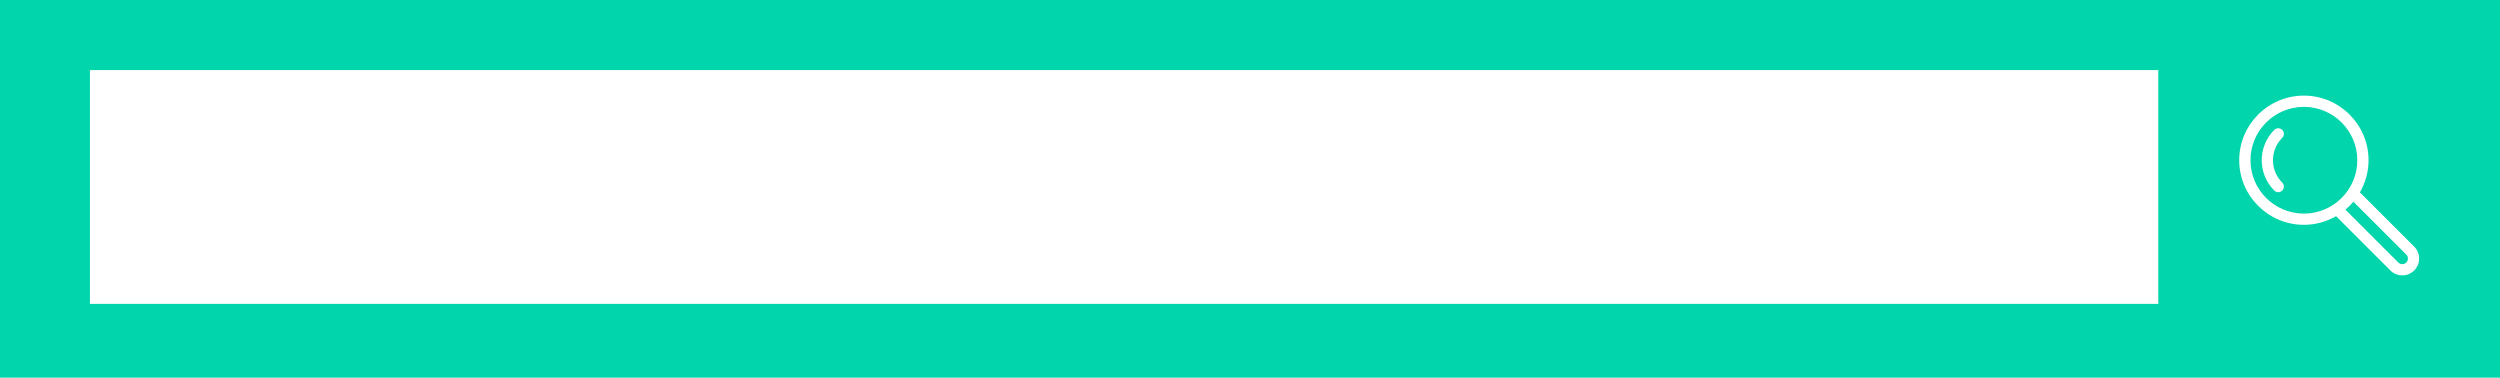 <?xml version="1.0" encoding="utf-8"?>
<!-- Generator: Adobe Illustrator 17.0.0, SVG Export Plug-In . SVG Version: 6.00 Build 0)  -->
<!DOCTYPE svg PUBLIC "-//W3C//DTD SVG 1.1//EN" "http://www.w3.org/Graphics/SVG/1.1/DTD/svg11.dtd">
<svg version="1.1" id="Capa_1" xmlns="http://www.w3.org/2000/svg" xmlns:xlink="http://www.w3.org/1999/xlink" x="0px" y="0px"
	 width="139px" height="21px" viewBox="0 0 139 21" enable-background="new 0 0 139 21" xml:space="preserve">
<rect y="-0.5" fill="#00D5AB" width="139" height="21.5"/>
<rect x="5" y="3.896" fill="#FFFFFF" width="115" height="13"/>
<g id="Magnifying_x5F_Glass">
	<g>
		<path fill="#FFFFFF" d="M134.23,13.712l-3.02-3.017c0.304-0.527,0.481-1.136,0.481-1.787c0-1.981-1.613-3.592-3.595-3.592
			c-1.983,0-3.596,1.611-3.596,3.592c0,1.981,1.613,3.592,3.596,3.592c0.651,0,1.261-0.177,1.788-0.48l3.02,3.017
			c0.183,0.183,0.423,0.275,0.663,0.275c0.24,0,0.48-0.092,0.663-0.275C134.596,14.671,134.596,14.078,134.23,13.712z
			 M128.096,11.876c-1.638,0-2.97-1.331-2.97-2.967c0-1.636,1.332-2.967,2.97-2.967c1.638,0,2.97,1.331,2.97,2.967
			C131.066,10.545,129.733,11.876,128.096,11.876z M133.788,14.595c-0.08,0.08-0.173,0.092-0.221,0.092
			c-0.048,0-0.141-0.012-0.221-0.092l-2.94-2.938c0.16-0.135,0.307-0.282,0.442-0.442l2.941,2.938
			c0.08,0.079,0.091,0.172,0.091,0.221C133.88,14.423,133.868,14.516,133.788,14.595z M126.892,7.222
			c-0.122-0.122-0.32-0.122-0.442,0c-0.931,0.93-0.931,2.443,0,3.373c0.061,0.061,0.141,0.092,0.221,0.092
			c0.08,0,0.16-0.031,0.221-0.092c0.122-0.122,0.122-0.32,0-0.442c-0.687-0.686-0.687-1.803,0-2.489
			C127.014,7.542,127.014,7.344,126.892,7.222z"/>
	</g>
</g>
<g>
</g>
<g>
</g>
<g>
</g>
<g>
</g>
<g>
</g>
<g>
</g>
</svg>
